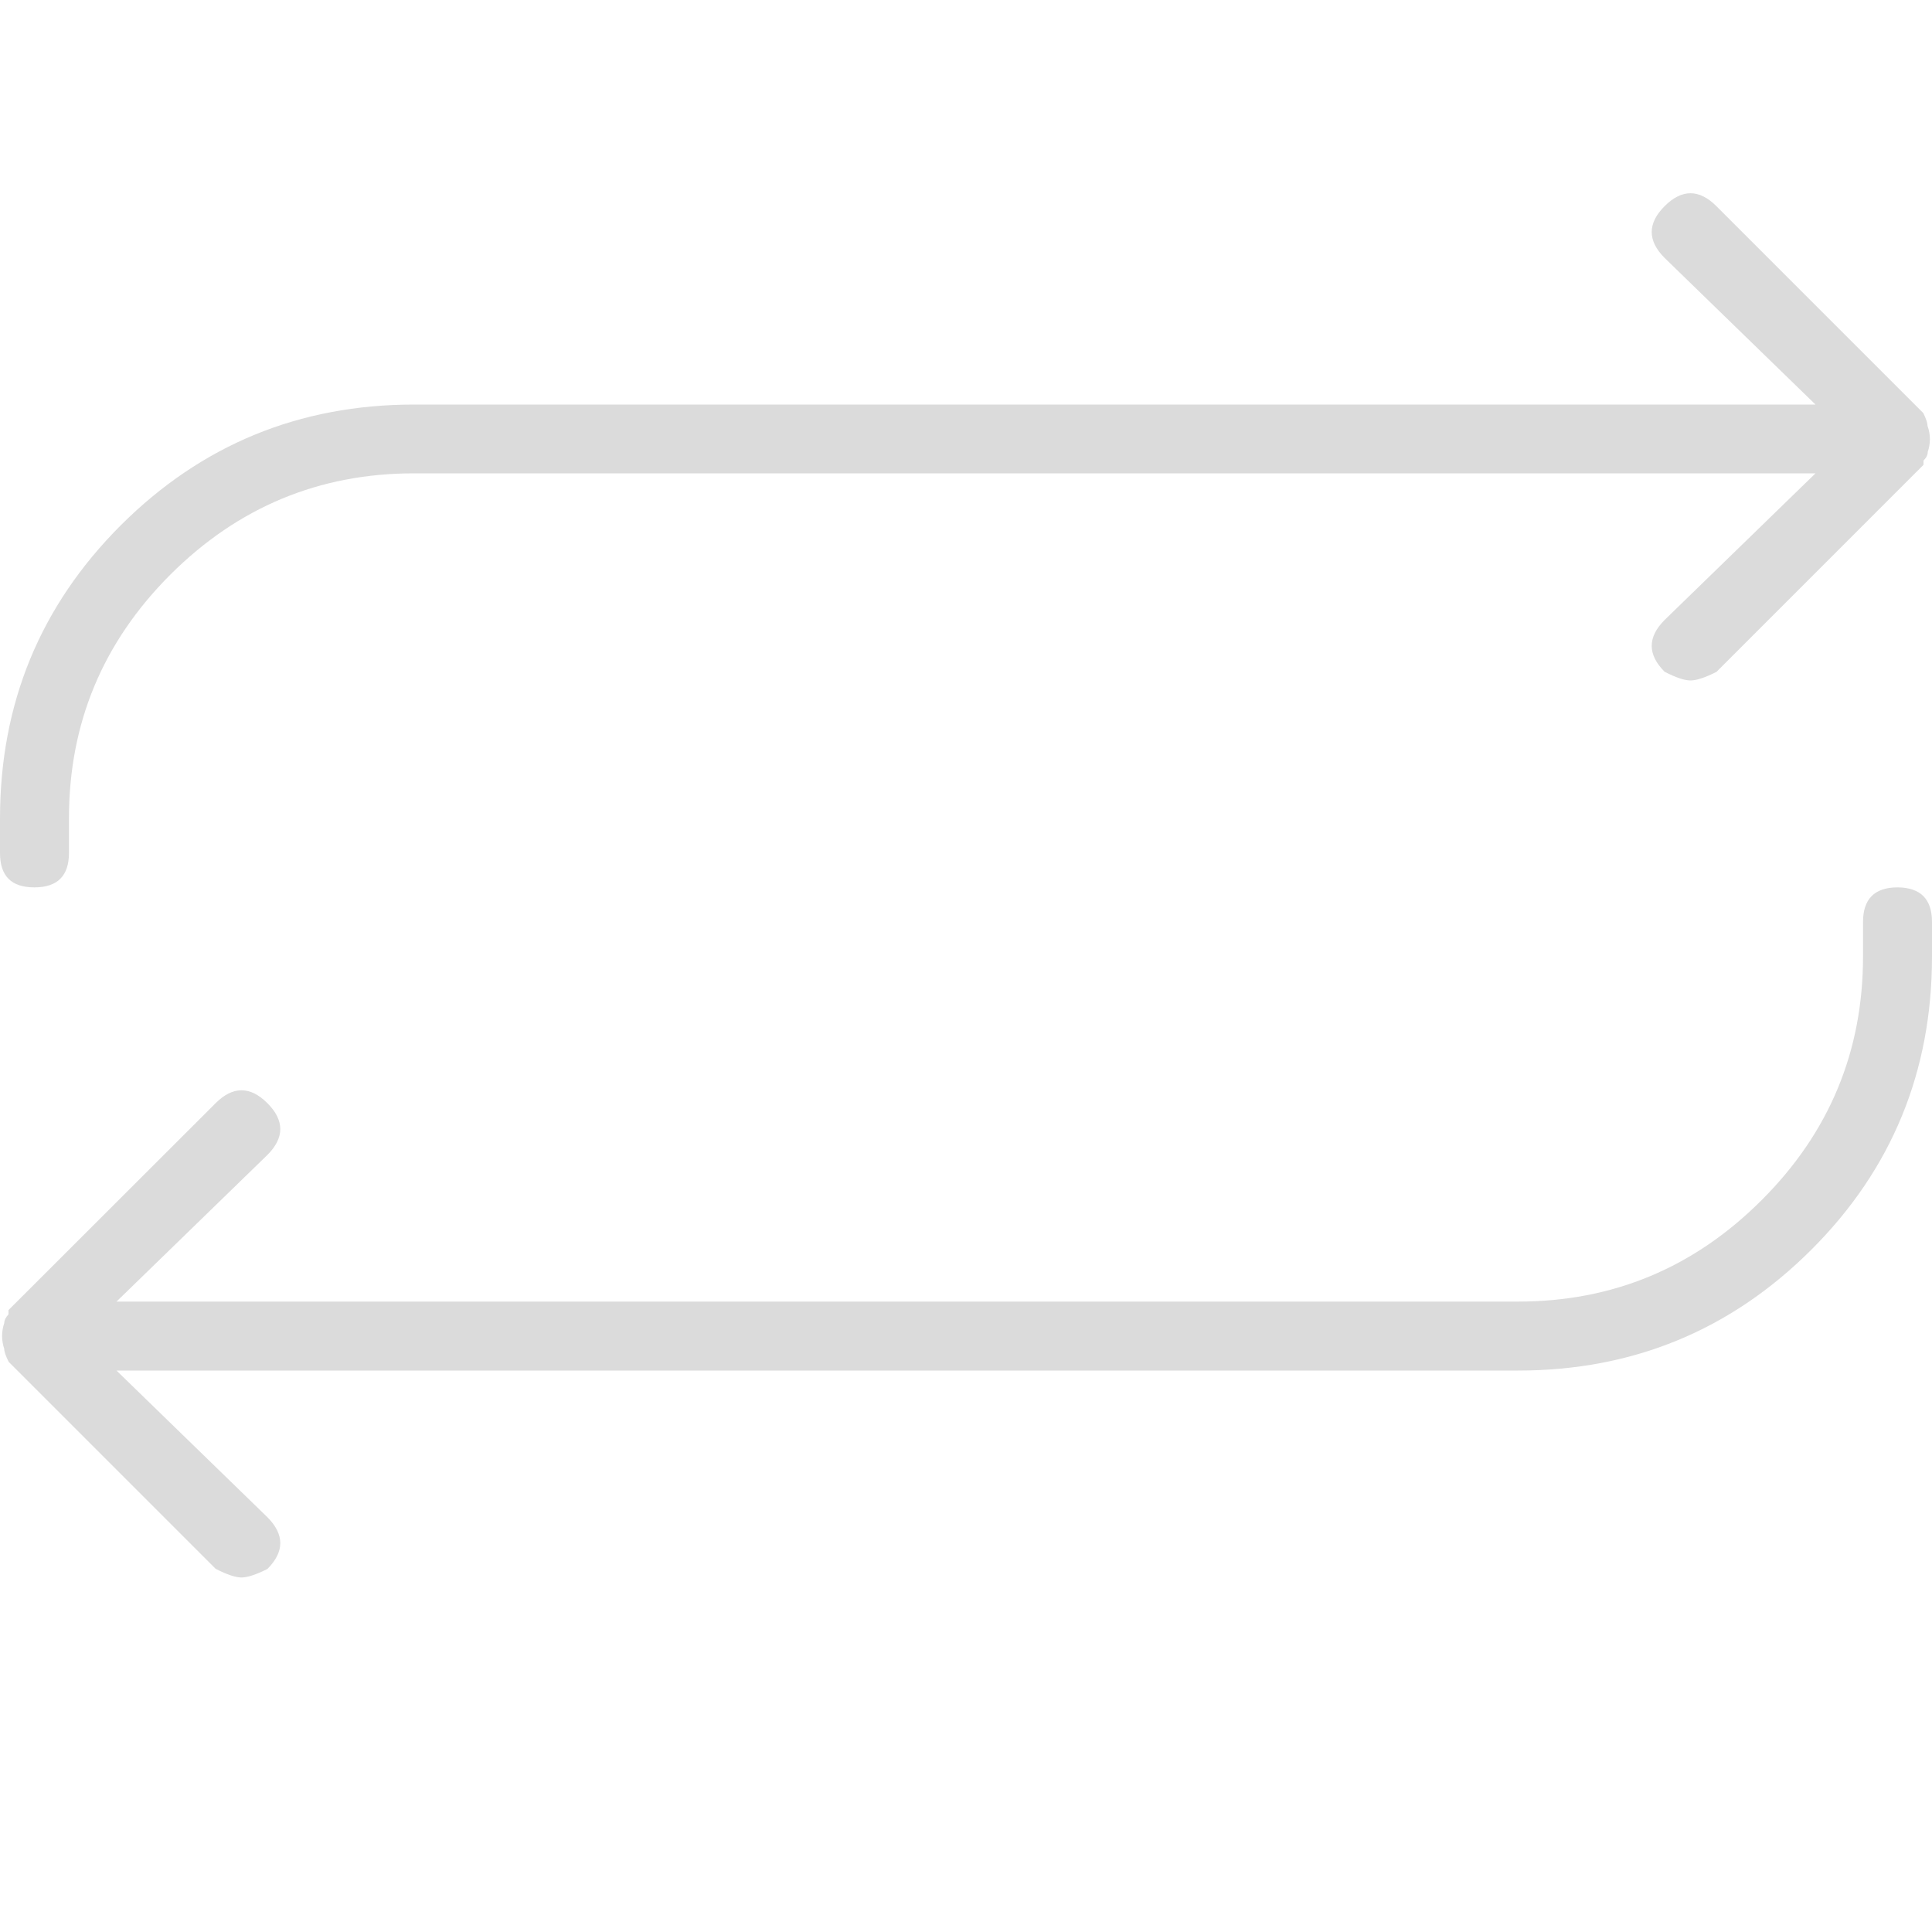 <?xml version="1.0" standalone="no"?><!DOCTYPE svg PUBLIC "-//W3C//DTD SVG 1.1//EN" "http://www.w3.org/Graphics/SVG/1.1/DTD/svg11.dtd"><svg t="1637459236733" class="icon" viewBox="0 0 1024 1024" version="1.1" xmlns="http://www.w3.org/2000/svg" p-id="9340" xmlns:xlink="http://www.w3.org/1999/xlink" width="200" height="200"><defs><style type="text/css"></style></defs><path d="M1021.747 239.514c0 1.536-0.717 3.072-2.253 4.608l0 2.253L909.722 356.147C903.578 359.219 899.072 360.653 896 360.653c-3.072 0-7.578-1.434-13.722-4.608-9.114-9.114-9.114-18.33 0-27.443l79.974-77.722L219.443 250.88c-50.278 0-93.286 17.92-129.126 53.658-35.84 35.84-53.76 78.848-53.76 129.126l0 18.33c0 12.288-6.144 18.33-18.33 18.33S0 464.384 0 452.096L0 433.869c0-60.928 21.299-112.742 64-155.443 42.701-42.598 94.515-64 155.443-64l742.81 0L882.278 136.704c-9.114-9.114-9.114-18.33 0-27.443 9.114-9.114 18.33-9.114 27.443 0l109.67 109.67c1.536 3.072 2.253 5.427 2.253 6.861C1023.283 230.4 1023.283 235.008 1021.747 239.514zM987.443 488.653c0-12.186 6.144-18.33 18.33-18.33C1017.856 470.426 1024 476.467 1024 488.653l0 18.33c0 60.928-21.299 112.845-64 155.443C917.299 705.024 865.485 726.426 804.557 726.426L61.747 726.426l79.974 77.722c9.114 9.114 9.114 18.33 0 27.443C135.578 834.662 131.072 836.096 128 836.096c-3.072 0-7.578-1.434-13.722-4.608L4.608 721.818C3.072 718.746 2.253 716.493 2.253 714.957c-1.536-4.608-1.536-9.114 0-13.722 0-1.434 0.819-3.072 2.253-4.608L4.506 694.374 114.278 584.704c9.114-9.114 18.33-9.114 27.443 0 9.114 9.114 9.114 18.33 0 27.443L61.747 689.869l742.81 0c50.278 0 93.286-17.92 129.126-53.76 35.84-35.738 53.76-78.848 53.76-129.126L987.443 488.653z" p-id="9341" fill="#dbdbdb"></path></svg>